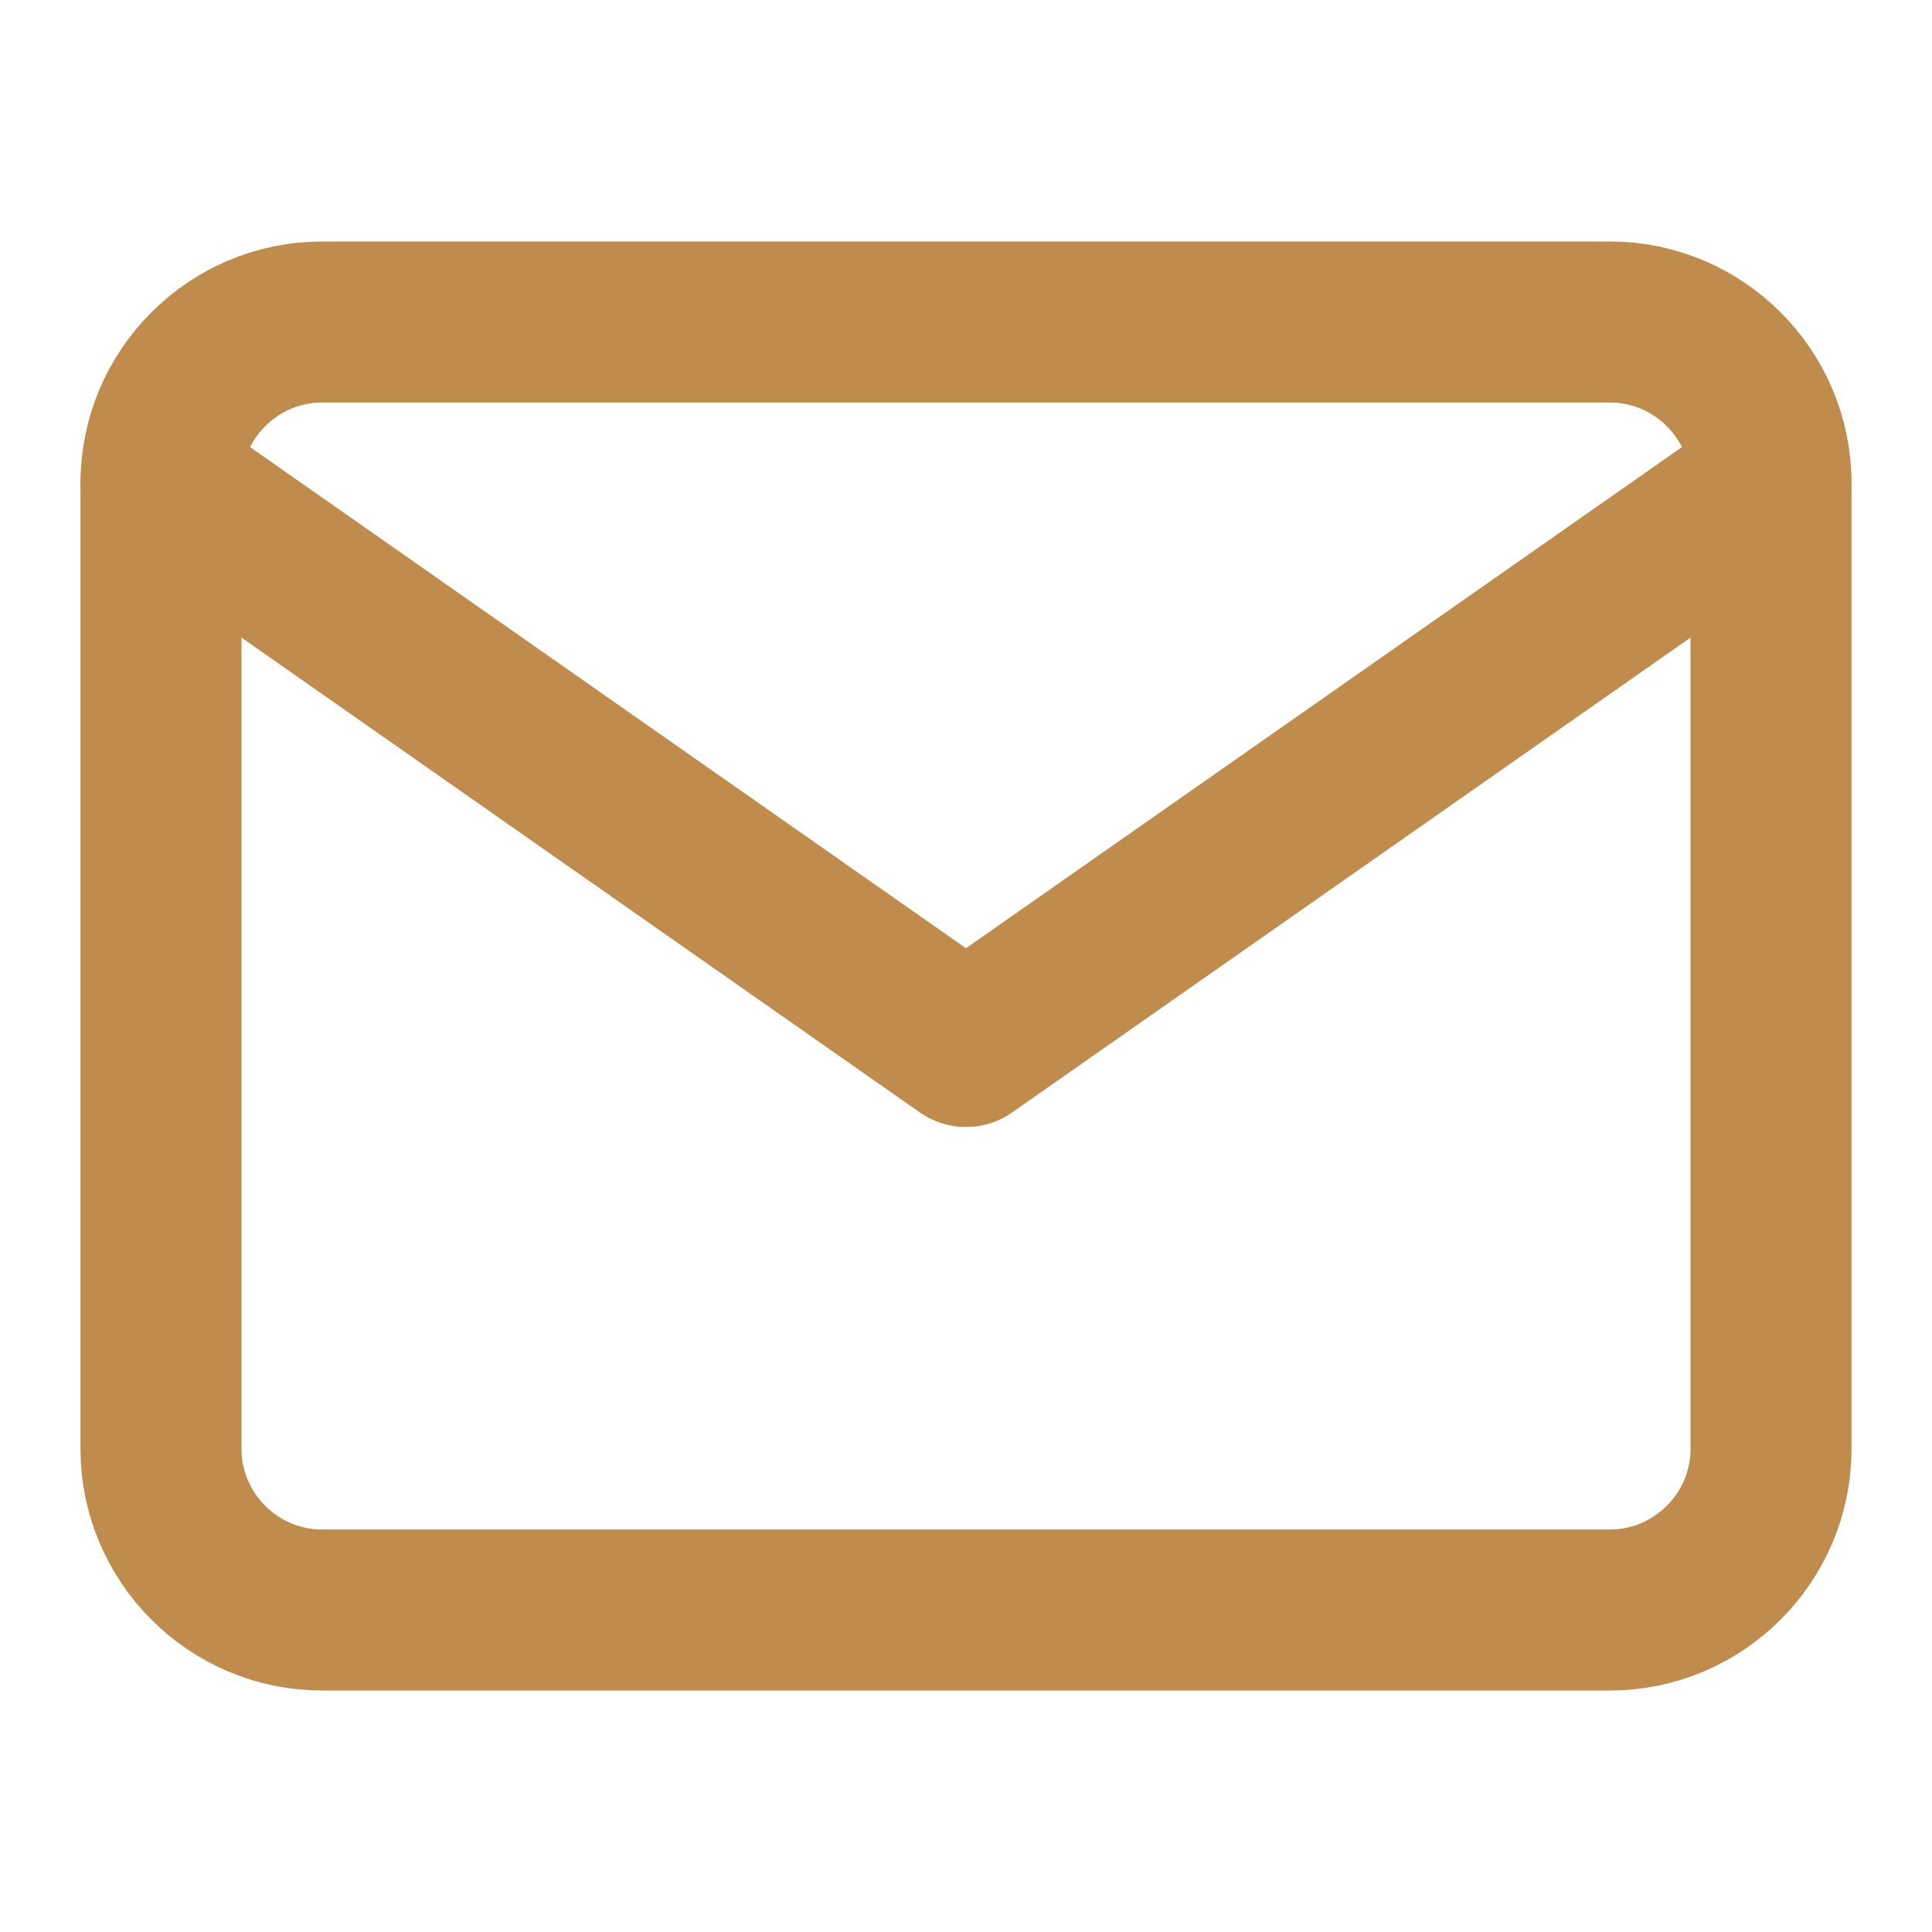 <svg width="24" height="24" viewBox="0 0 24 24" fill="none" xmlns="http://www.w3.org/2000/svg">
<path d="M4 4H20C21.1 4 22 4.9 22 6V18C22 19.1 21.1 20 20 20H4C2.9 20 2 19.1 2 18V6C2 4.9 2.9 4 4 4Z" stroke="#BF8C4E" stroke-width="2" stroke-linecap="round" stroke-linejoin="round"/>
<path d="M22 6L12 13L2 6" stroke="#BF8C4E" stroke-width="2" stroke-linecap="round" stroke-linejoin="round"/>
</svg>
